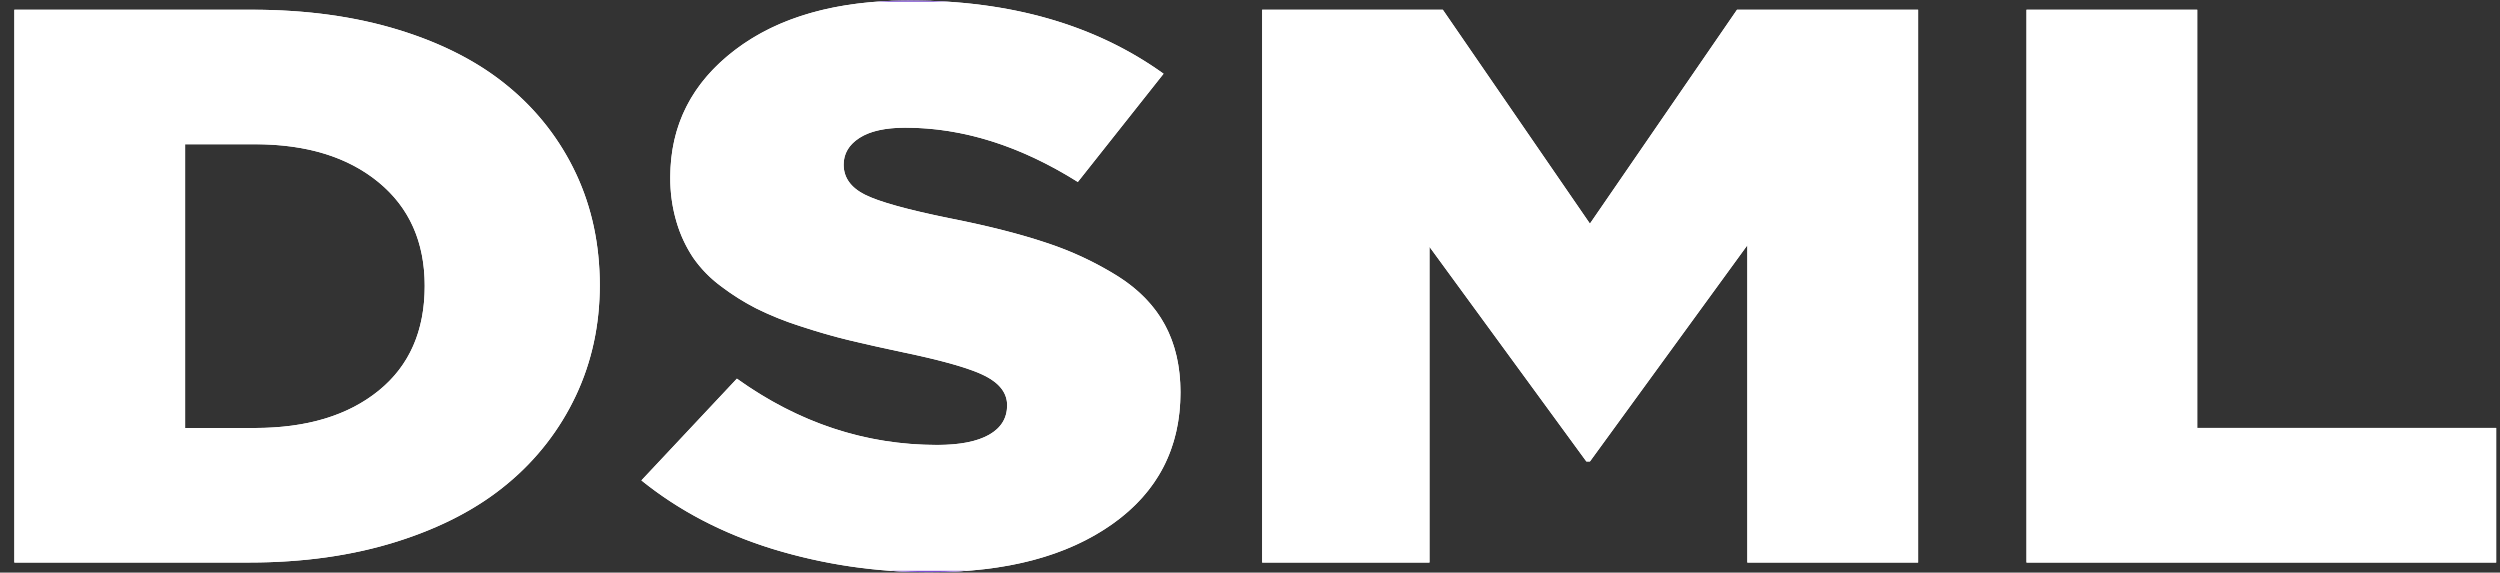 <svg xmlns="http://www.w3.org/2000/svg" xmlns:xlink="http://www.w3.org/1999/xlink" viewBox="0 0 1419 325"><rect x="0" y="0" width="1419" height="325" fill="#333333" stroke="none"/><defs><style>.cls-1,.cls-3{fill:#fff;}.cls-2{clip-path:url(#clip-path);}.cls-3{stroke-miterlimit:10;stroke:url(#Безымянный_градиент_8);}</style><clipPath id="clip-path" transform="translate(8.15 0.28)"><path class="cls-1" d="M0,319V5.25H134.91q46.11,0,83.44,11.51T280.56,49a141.9,141.9,0,0,1,38.3,49.44q13.41,28.71,13.42,63.13,0,33.85-13.55,62.67a144.83,144.83,0,0,1-38.66,49.88q-25.14,21.08-62.95,33T133,319Zm96.92-76.35h39.55q44.19,0,70.32-21.2T232.91,162q0-37.35-26.24-58.88T136.47,81.6H96.92Zm259,29.75,54.2-57.76q52.56,37.63,113.68,37.63,19.25,0,29.47-5.8t10.23-16.73q0-10.07-12.06-16.41t-46.63-13.56Q487,196,473.9,192.85t-27.81-8a176.56,176.56,0,0,1-25-10.07A133.58,133.58,0,0,1,401,162.12,69.3,69.3,0,0,1,385.3,146a74.24,74.24,0,0,1-9.43-20.23,86.25,86.25,0,0,1-3.56-25.38Q372.31,56,409.16,28t99-28q86.24,0,144.12,41.57L603.62,103Q554.57,72.2,505.77,72.2q-17.06,0-26.06,5.79t-9,15.21q0,10.93,12.05,17t48.34,13.45q32.14,6.35,54.66,13.89a185.69,185.69,0,0,1,40.5,18.93q18,11.37,26.8,27.67t8.82,38.18q0,47.47-38.62,74.82T520.13,324.45a300.83,300.83,0,0,1-90-13.24Q387.63,298,355.9,272.38ZM708.25,319V5.25H810.79l83.5,121.42L977.78,5.25h102.79V319H983.64V138.92L894.29,261.66h-2L803.22,139.8V319Zm433.84,0V5.25H1239V242.63h169.68V319Z"/></clipPath><linearGradient id="Безымянный_градиент_8" y1="162.5" x2="1419" y2="162.5" gradientUnits="userSpaceOnUse"><stop offset="0" stop-color="#4c40d8"/><stop offset="0.11" stop-color="#5442d6"/><stop offset="0.29" stop-color="#6b46d1"/><stop offset="0.51" stop-color="#904dc8"/><stop offset="0.76" stop-color="#c357bc"/><stop offset="1" stop-color="#fa62af"/></linearGradient></defs><title>dsml</title><g id="Слой_2" data-name="Слой 2"><g id="Слой_6" data-name="Слой 6"><path class="cls-1" d="M0,319V5.25H134.91q46.11,0,83.44,11.51T280.56,49a141.9,141.9,0,0,1,38.3,49.44q13.41,28.71,13.42,63.13,0,33.85-13.55,62.67a144.83,144.83,0,0,1-38.66,49.88q-25.14,21.08-62.95,33T133,319Zm96.92-76.35h39.55q44.19,0,70.32-21.2T232.91,162q0-37.35-26.24-58.88T136.47,81.6H96.92Zm259,29.75,54.2-57.76q52.56,37.63,113.68,37.63,19.25,0,29.47-5.8t10.23-16.73q0-10.07-12.06-16.41t-46.63-13.56Q487,196,473.9,192.85t-27.81-8a176.56,176.56,0,0,1-25-10.07A133.58,133.58,0,0,1,401,162.12,69.3,69.3,0,0,1,385.3,146a74.24,74.24,0,0,1-9.43-20.23,86.25,86.25,0,0,1-3.56-25.38Q372.31,56,409.16,28t99-28q86.24,0,144.12,41.57L603.62,103Q554.57,72.2,505.77,72.2q-17.06,0-26.06,5.79t-9,15.21q0,10.93,12.05,17t48.34,13.45q32.14,6.35,54.66,13.89a185.69,185.69,0,0,1,40.5,18.93q18,11.37,26.8,27.67t8.82,38.18q0,47.47-38.62,74.82T520.13,324.45a300.83,300.83,0,0,1-90-13.24Q387.63,298,355.9,272.38ZM708.25,319V5.25H810.79l83.5,121.42L977.78,5.25h102.79V319H983.64V138.92L894.29,261.66h-2L803.22,139.8V319Zm433.84,0V5.25H1239V242.63h169.68V319Z" transform="translate(8.15 0.28)"/><g class="cls-2"><rect class="cls-3" x="0.5" y="0.5" width="1418" height="324"/></g></g></g></svg>
